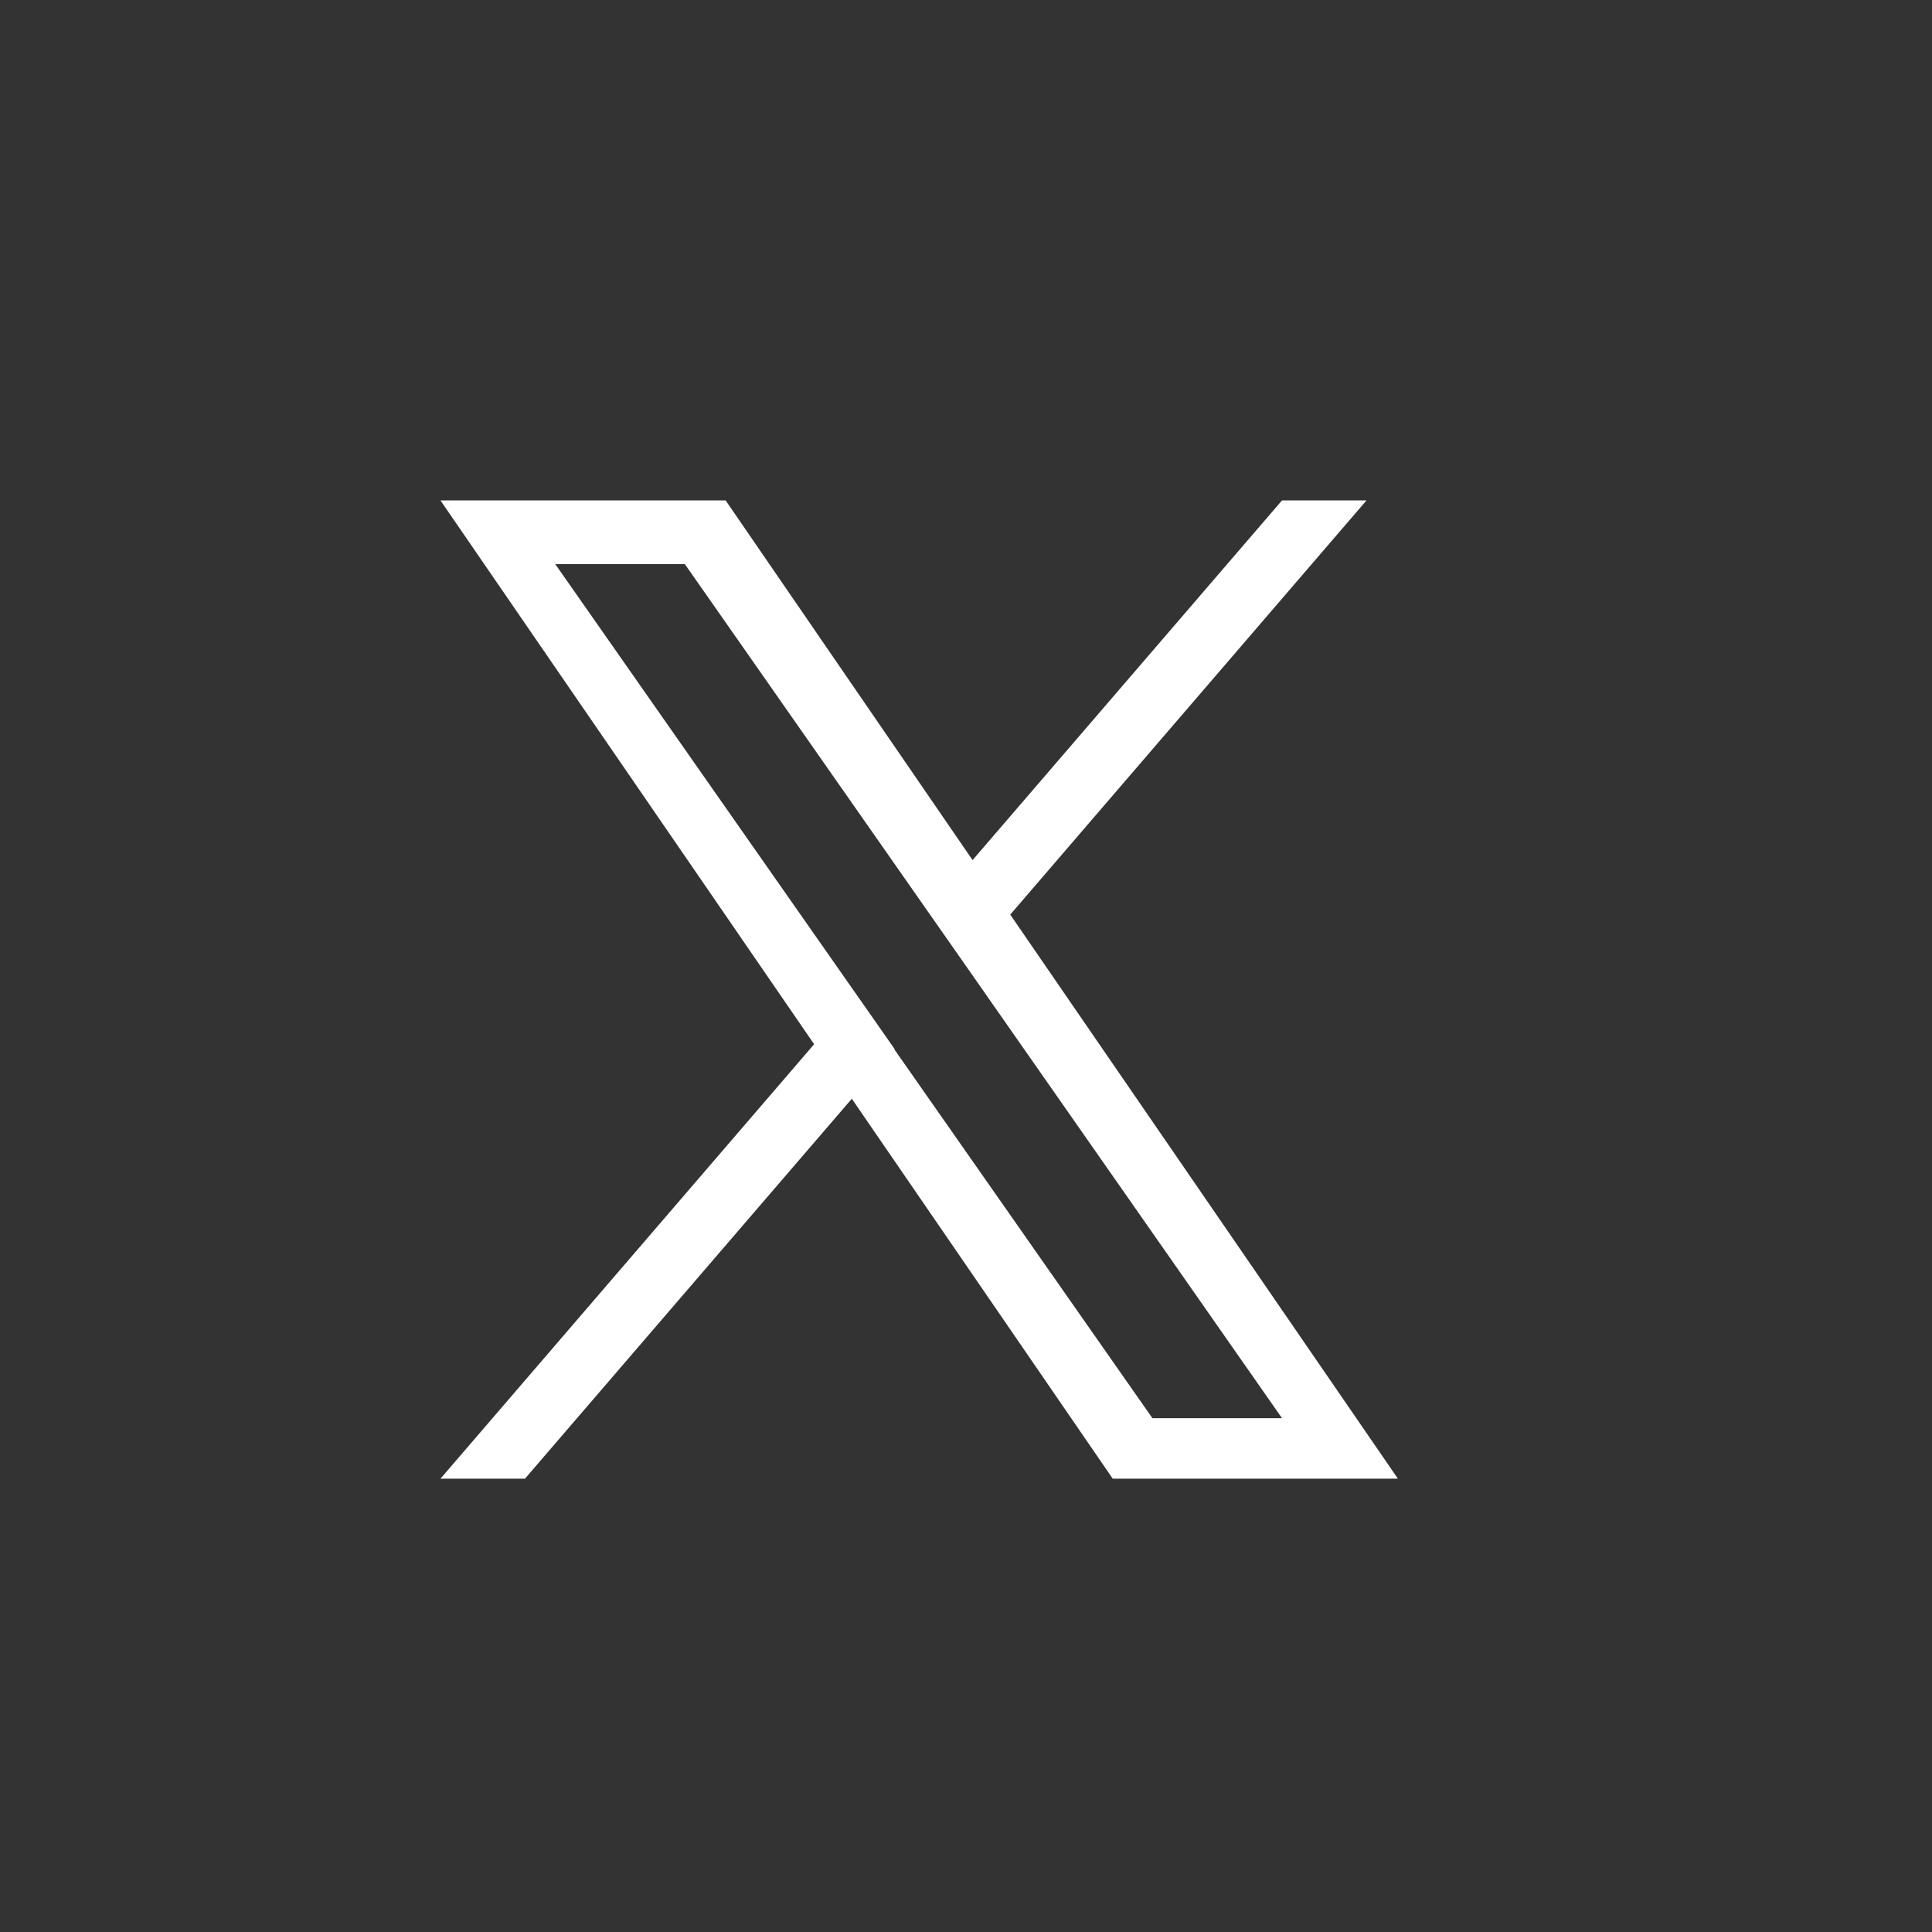 <?xml version="1.0" encoding="UTF-8"?>
<svg id="_レイヤー_1" data-name="レイヤー_1" xmlns="http://www.w3.org/2000/svg" width="67.68" height="67.68" viewBox="0 0 67.68 67.68">
  <rect x="0" y="0" width="67.68" height="67.68" fill="#333333" stroke="none"/>
  <defs>
    <style>
      .cls-1 {
        fill: none;
      }

      .cls-2 {
        fill: #fff;
      }
    </style>
  </defs>
  <rect class="cls-1" width="67.68" height="67.68"/>
  <path class="cls-2" d="M35.39,32.04l12.48-14.51h-2.96l-10.84,12.6-8.65-12.6h-9.99l13.09,19.05-13.09,15.22h2.96l11.45-13.31,9.14,13.31h9.99l-13.58-19.76h0ZM31.34,36.75l-1.33-1.9-10.56-15.09h4.54l8.52,12.18,1.33,1.9,11.07,15.84h-4.54l-9.04-12.92h.01Z"/>
</svg>